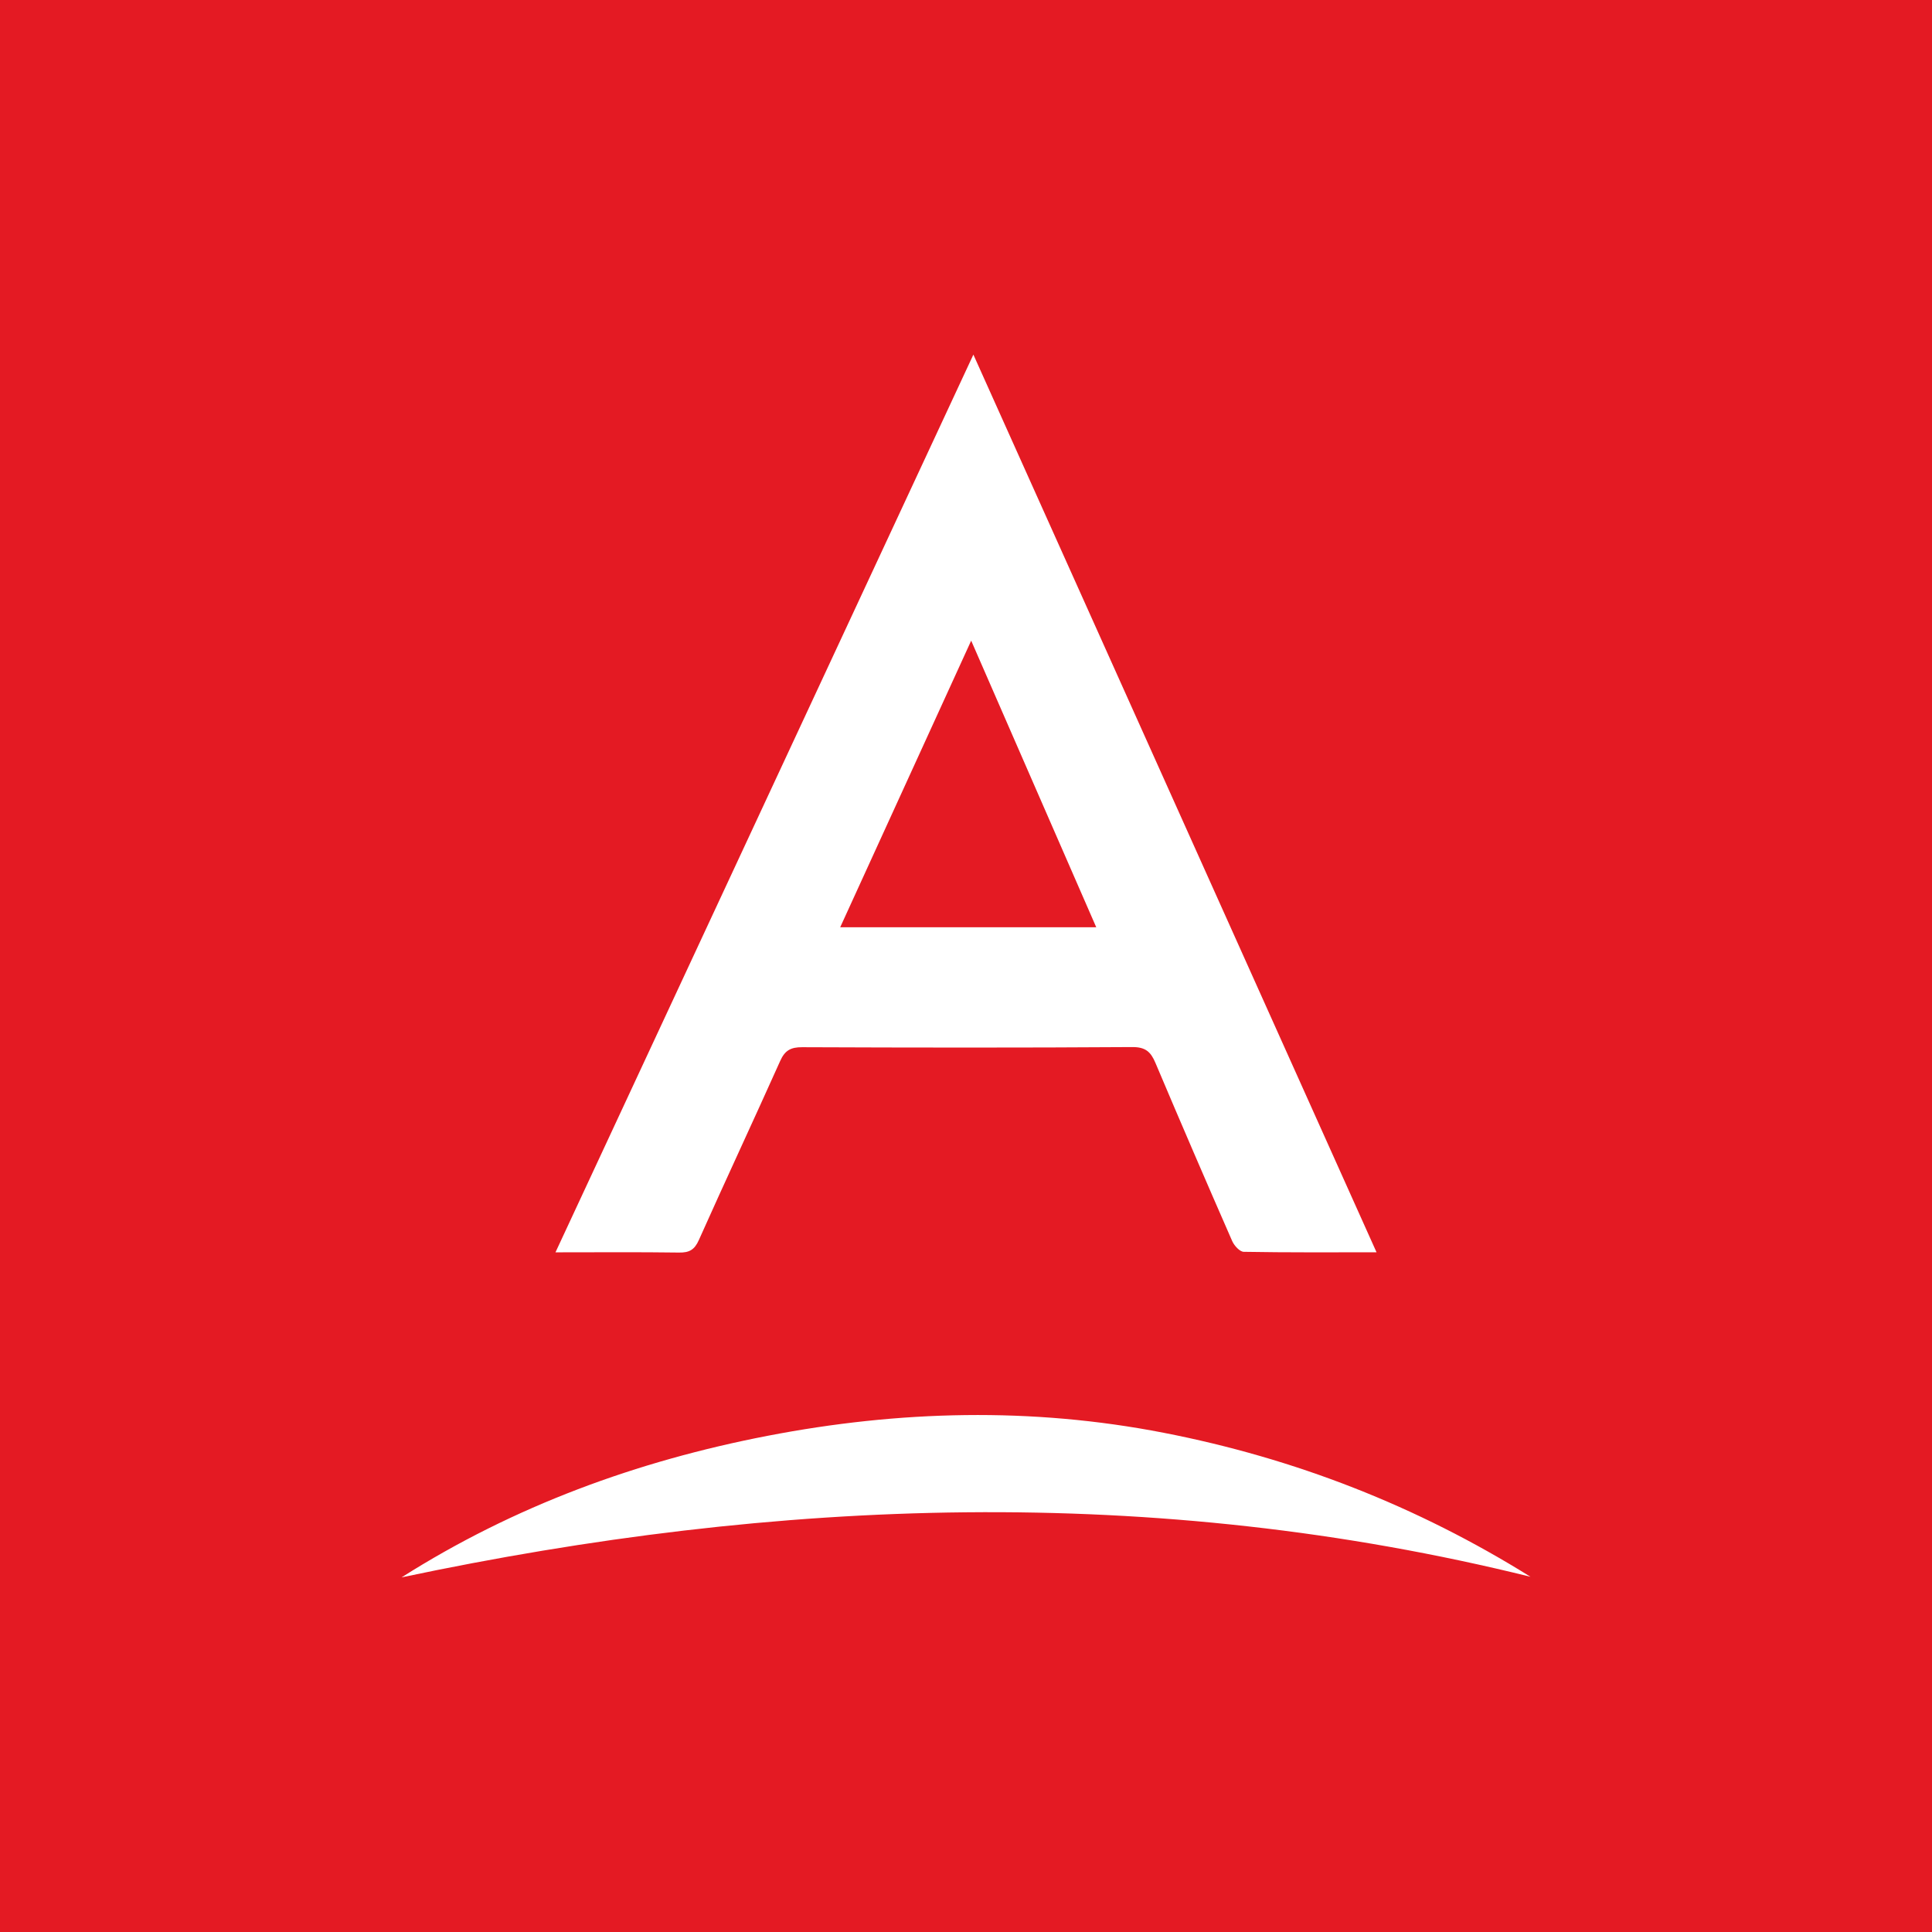 <?xml version="1.0" encoding="utf-8"?>
<svg version="1.1" xmlns="http://www.w3.org/2000/svg" xmlns:xlink="http://www.w3.org/1999/xlink" x="0px" y="0px"
	 viewBox="0 0 152.862 152.862" style="enable-background:new 0 0 152.862 152.862;" xml:space="preserve">
<style type="text/css">
	.st0{fill:#E41A23;}
</style>
<g id="Layer_5">
</g>
<g id="Ñëîé_1">
</g>
<g id="Layer_4">
	<g>
		<path class="st0" d="M0,0v152.862h152.862V0H0z M77.015,28.058c10.672,23.763,21.256,47.33,31.898,71.025
			c-3.615,0-7.062,0.023-10.508-0.038c-0.316-0.006-0.755-0.491-0.913-0.852c-2.054-4.689-4.082-9.389-6.076-14.104
			c-0.366-0.866-0.785-1.251-1.827-1.244c-8.709,0.057-17.418,0.046-26.127,0.011c-0.89-0.004-1.359,0.252-1.728,1.078
			c-2.123,4.739-4.324,9.443-6.442,14.184c-0.342,0.766-0.752,0.998-1.56,0.986c-3.194-0.045-6.39-0.018-9.782-0.018
			C54.97,75.414,65.933,51.863,77.015,28.058z M31.772,124.804c8.91-5.651,18.633-9.205,28.951-11.199
			c10.427-2.015,20.875-2.28,31.343-0.243c10.37,2.017,20.043,5.79,29.025,11.393C91.315,117.391,61.56,118.502,31.772,124.804z"/>
		<path class="st0" d="M76.841,50.689c-3.52,7.702-6.916,15.133-10.363,22.675h20.257C83.417,65.758,80.176,58.331,76.841,50.689z"
			/>
	</g>
</g>
<g id="Layer_3">
</g>
<g id="Layer_2">
</g>
<g id="Layer_6">
</g>
</svg>
